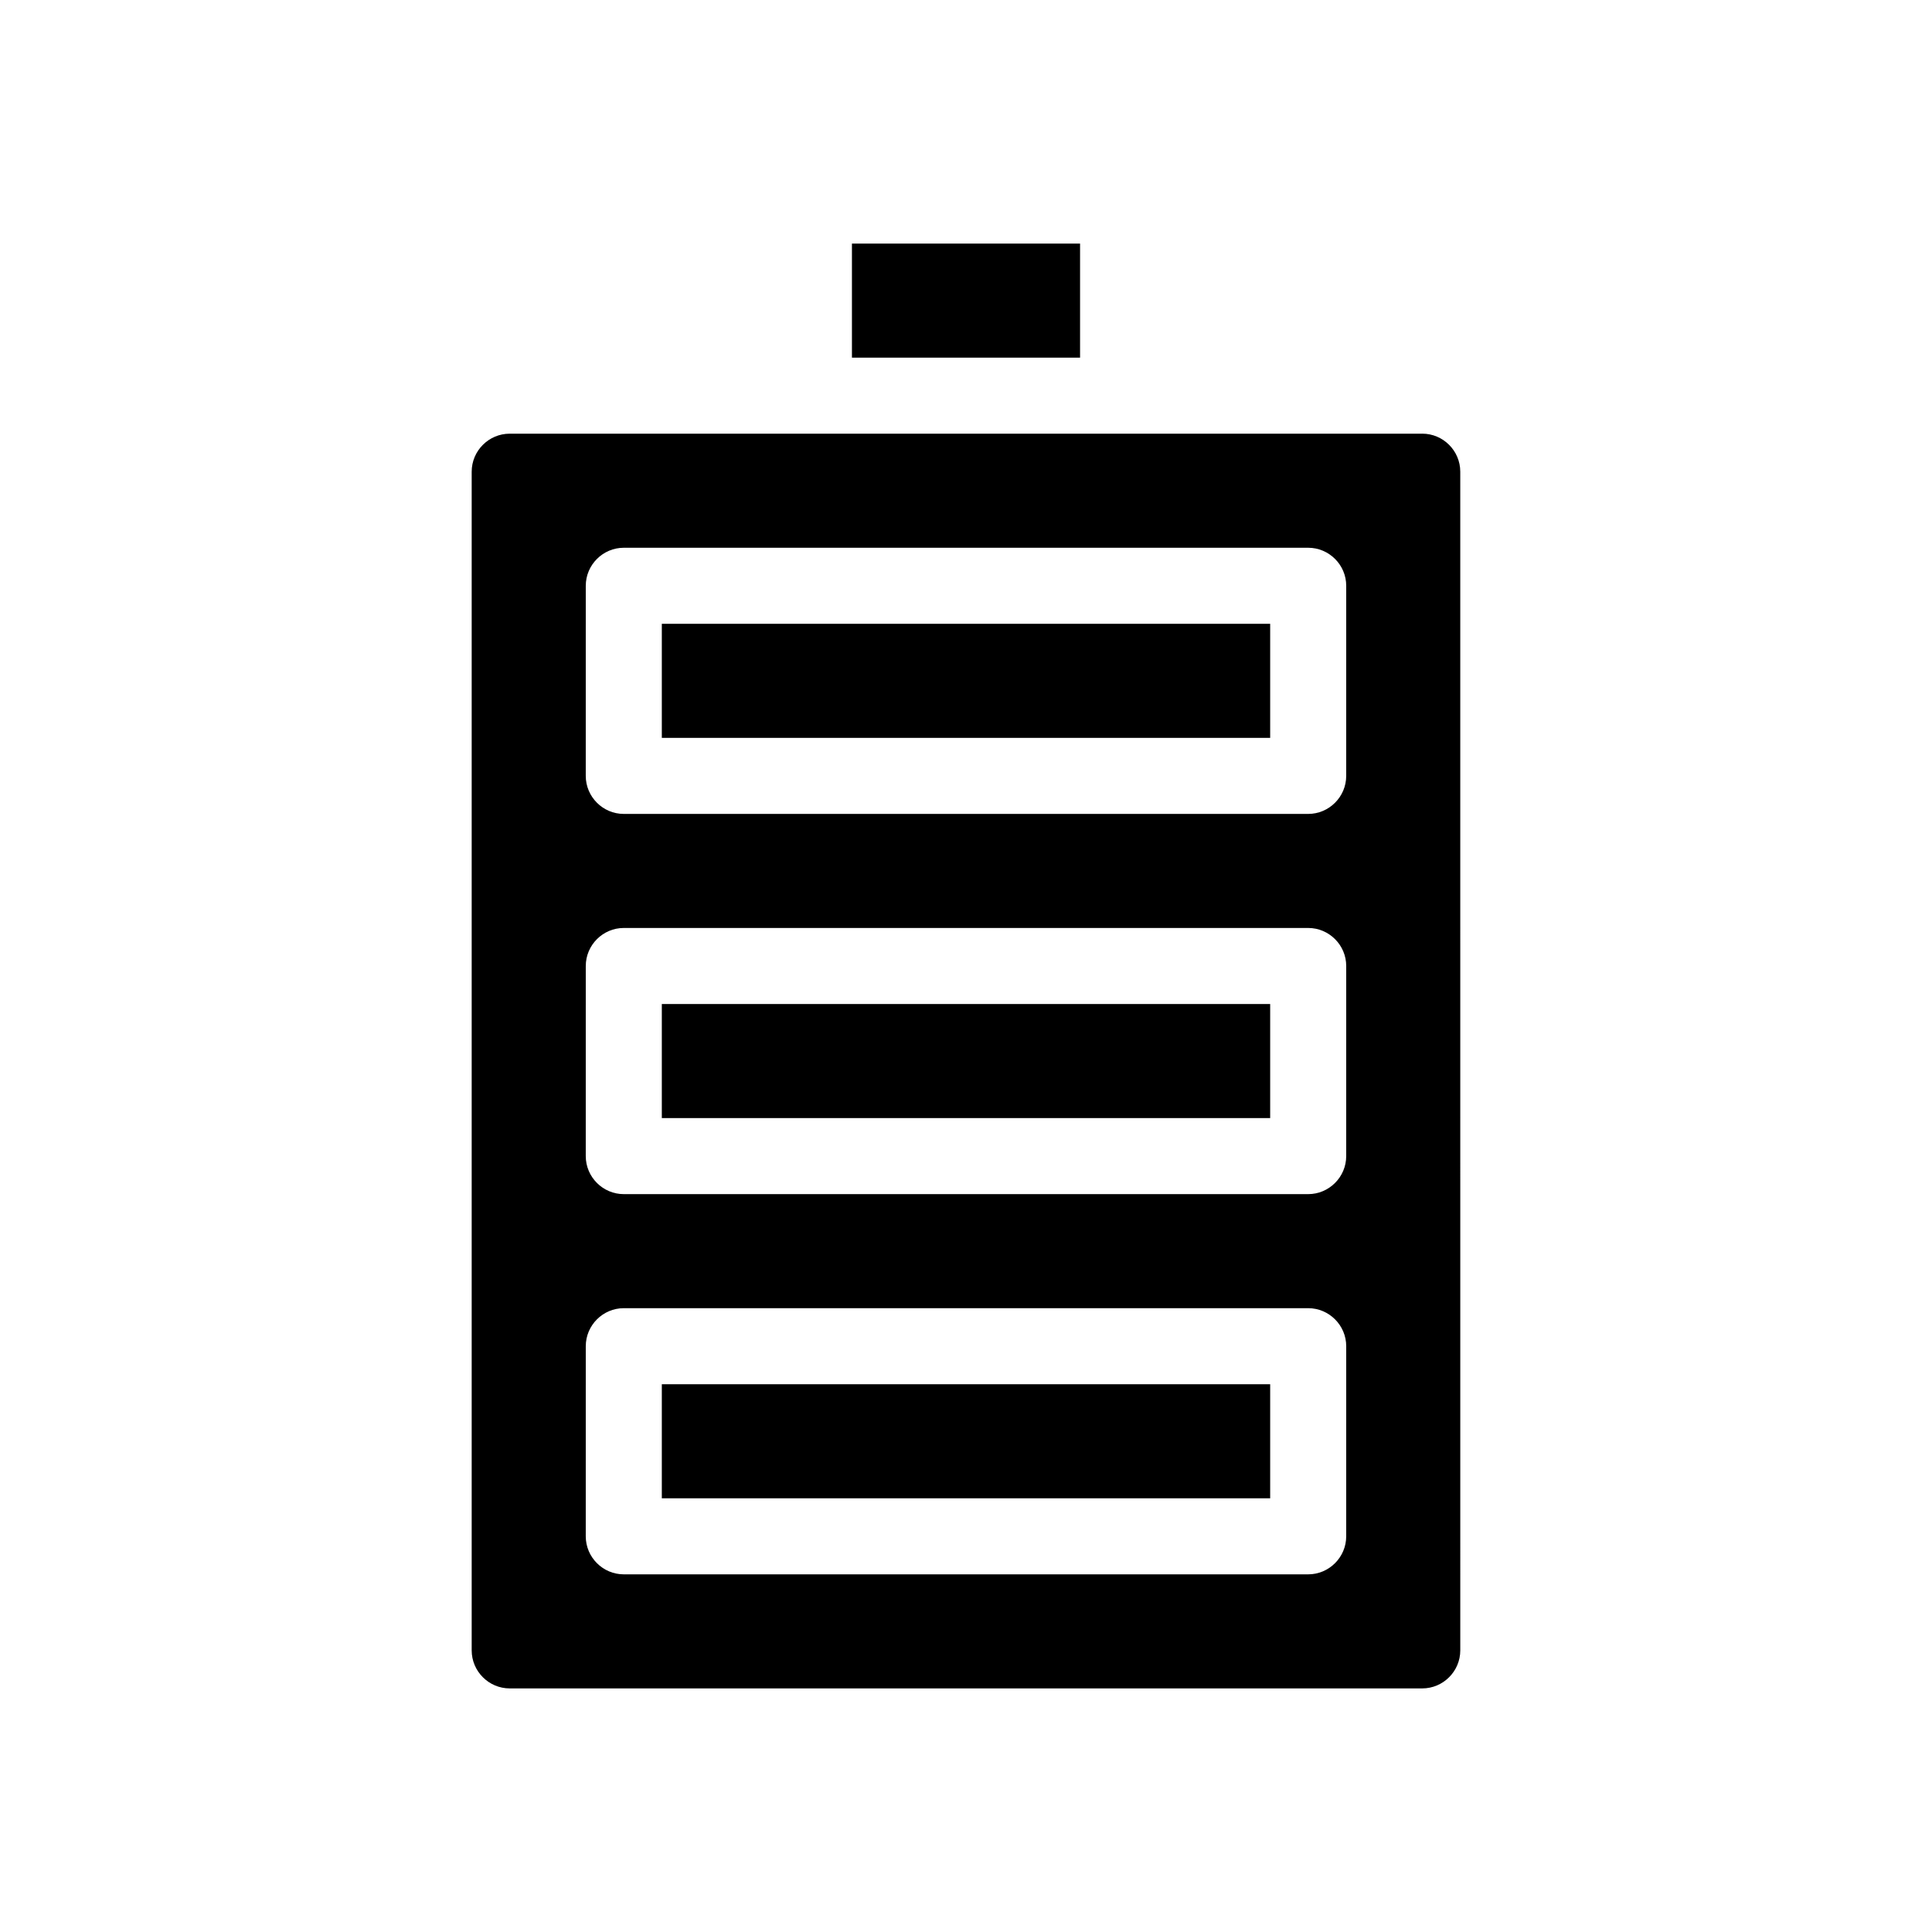 <?xml version="1.0" encoding="UTF-8"?>
<!-- Uploaded to: SVG Repo, www.svgrepo.com, Generator: SVG Repo Mixer Tools -->
<svg fill="#000000" width="800px" height="800px" version="1.1" viewBox="144 144 512 512" xmlns="http://www.w3.org/2000/svg">
 <path d="m520.91 258.93h-241.83c-5.543 0-10.078 4.535-10.078 10.078v312.36c0 5.543 4.535 10.078 10.078 10.078h241.83c5.543 0 10.078-4.535 10.078-10.078l-0.004-312.37c0-5.543-4.535-10.074-10.074-10.074zm-20.152 292.21c0 5.543-4.535 10.078-10.078 10.078h-181.37c-5.543 0-10.078-4.535-10.078-10.078l0.004-50.379c0-5.543 4.535-10.078 10.078-10.078h181.37c5.543 0 10.078 4.535 10.078 10.078zm0-100.76c0 5.543-4.535 10.078-10.078 10.078h-181.37c-5.543 0-10.078-4.535-10.078-10.078l0.004-50.379c0-5.543 4.535-10.078 10.078-10.078h181.37c5.543 0 10.078 4.535 10.078 10.078zm0-100.76c0 5.543-4.535 10.078-10.078 10.078h-181.37c-5.543 0-10.078-4.535-10.078-10.078l0.004-50.379c0-5.543 4.535-10.078 10.078-10.078h181.37c5.543 0 10.078 4.535 10.078 10.078zm-181.37 161.22h161.22v30.23h-161.22zm0-100.76h161.22v30.23h-161.22zm0-100.76h161.22v30.23h-161.22zm110.84-70.531h-60.457v-30.23h60.457z"/>
</svg>